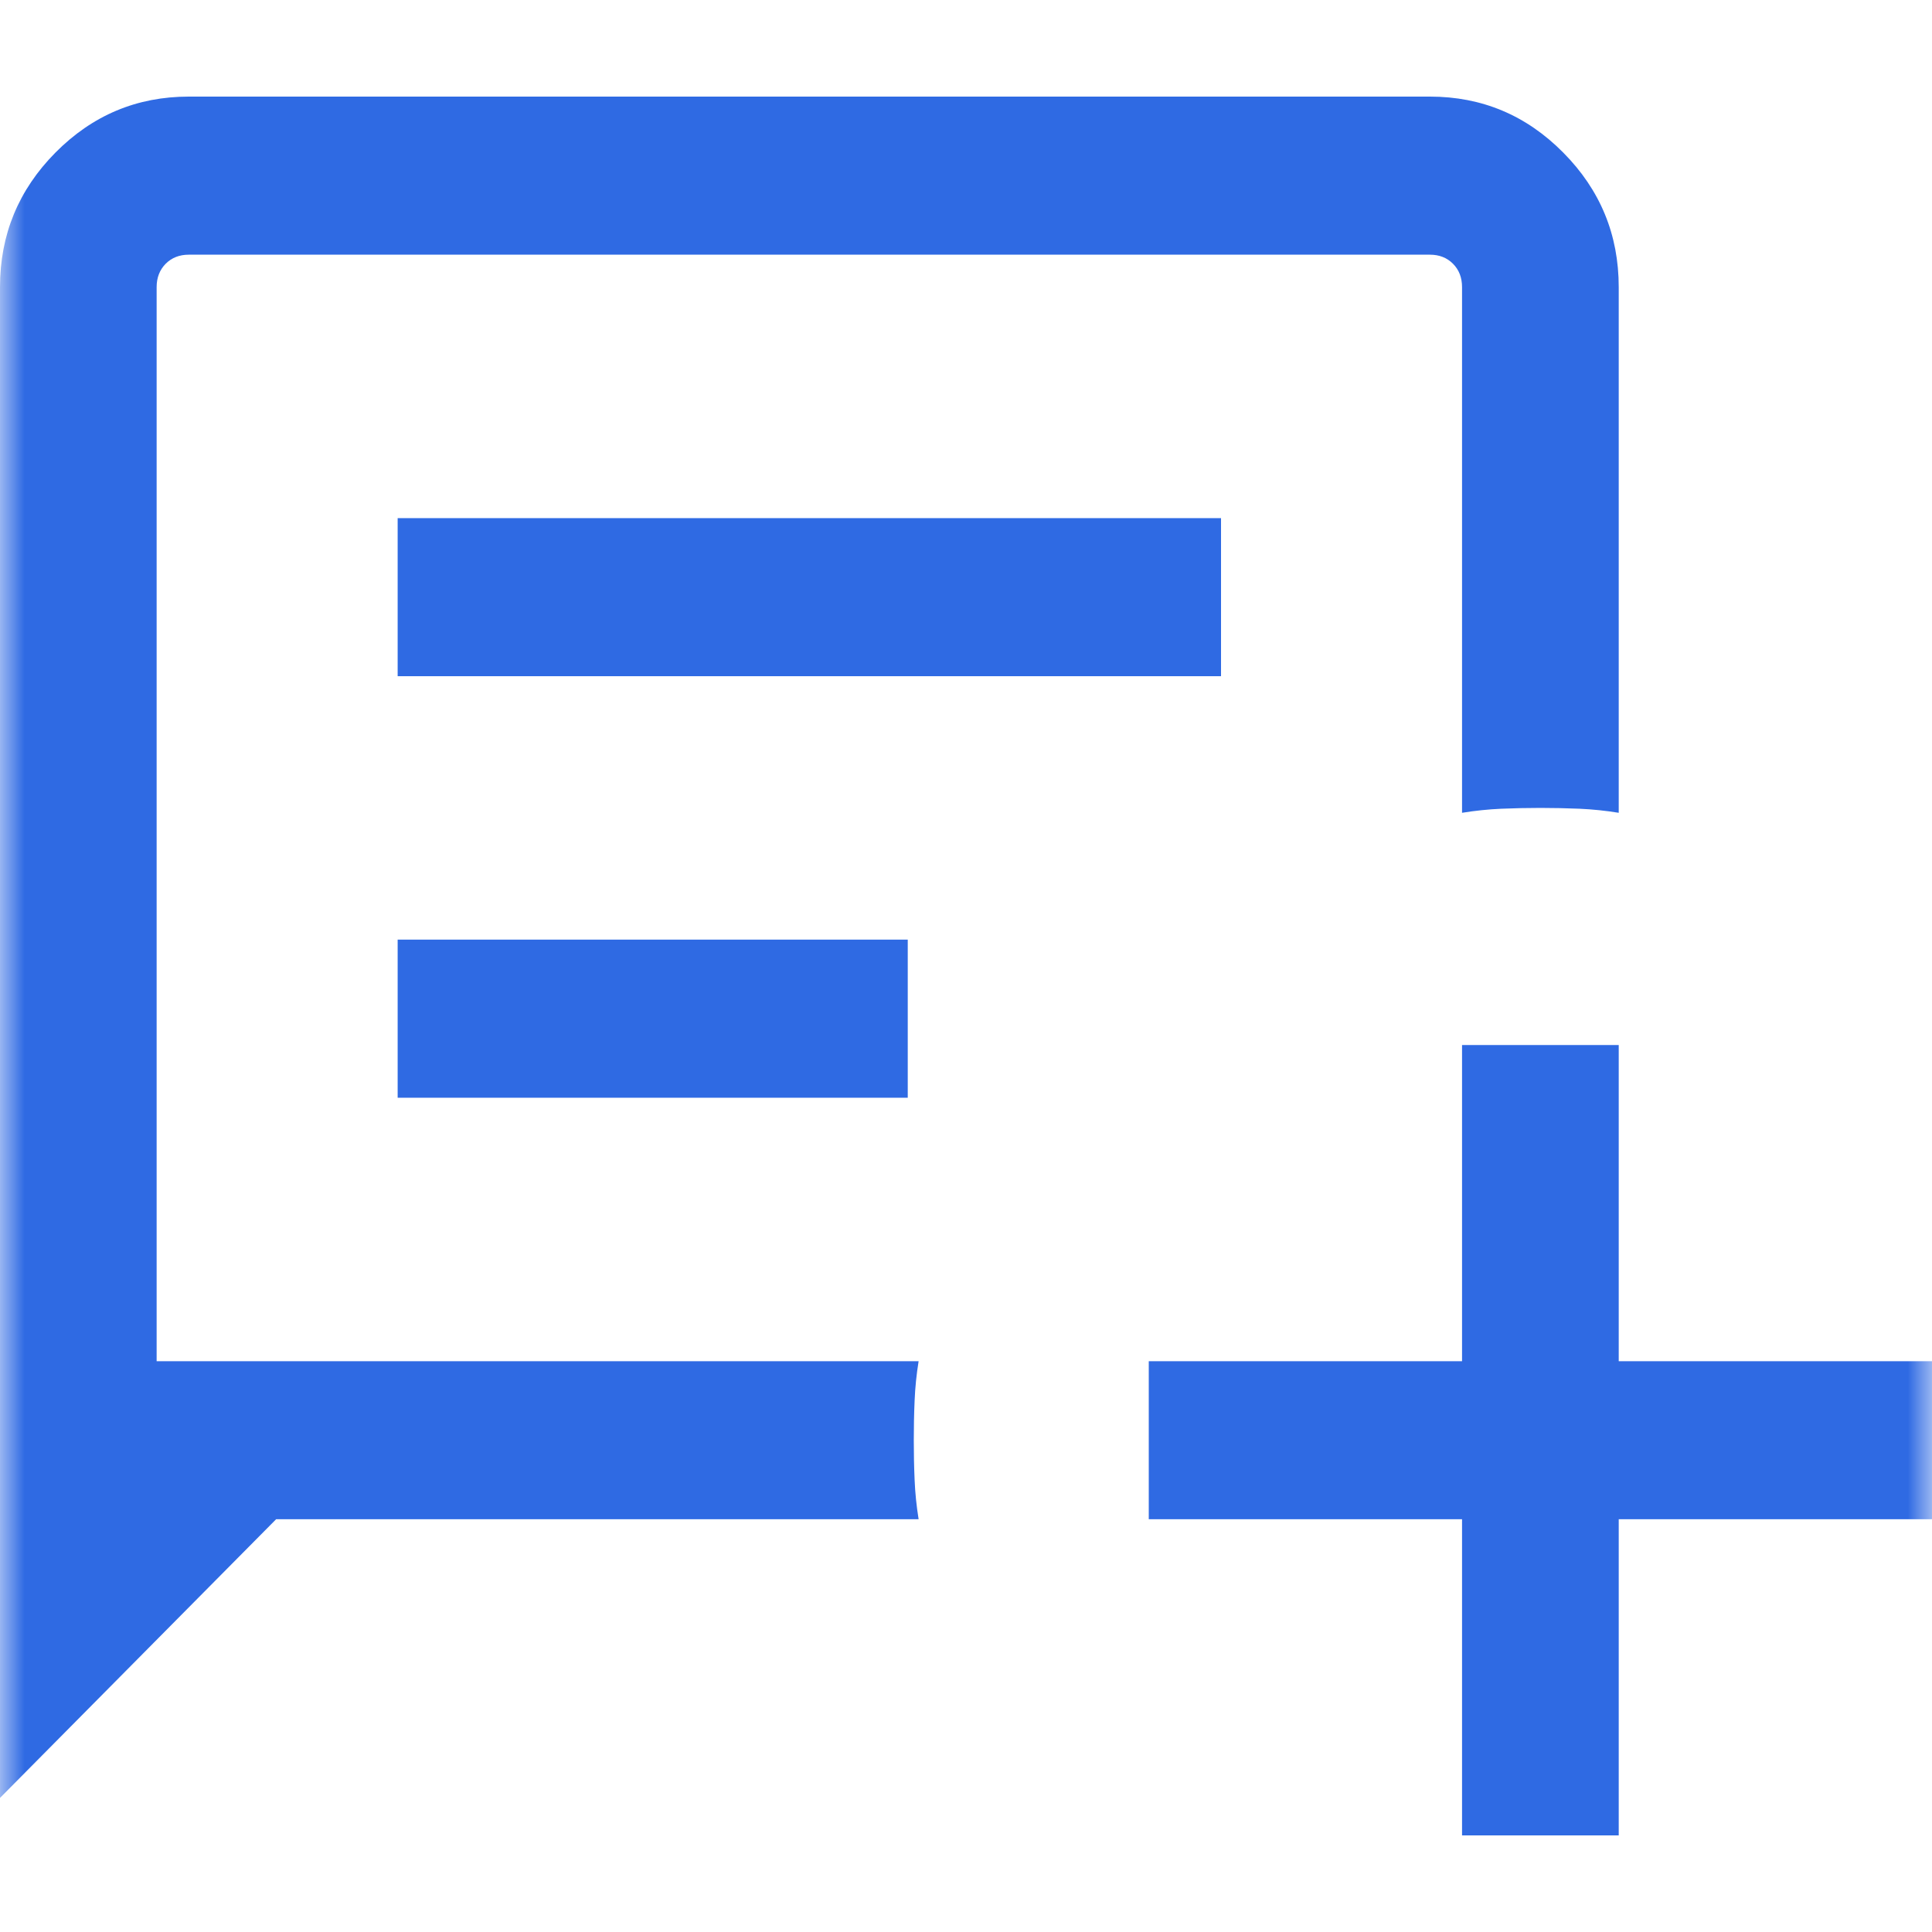 <svg width="40" height="40" viewBox="0 0 40 40" fill="none" xmlns="http://www.w3.org/2000/svg">
<g clip-path="url(#clip0_4083_1428)">
<mask id="mask0_4083_1428" style="mask-type:alpha" maskUnits="userSpaceOnUse" x="0" y="0" width="40" height="40">
<rect width="40" height="40" fill="#D9D9D9"/>
</mask>
<g mask="url(#mask0_4083_1428)">
<path d="M0 37.224V5.944C0 4.859 0.383 3.931 1.148 3.159C1.914 2.386 2.834 2 3.909 2H29.605C30.68 2 31.6 2.386 32.365 3.159C33.131 3.931 33.514 4.859 33.514 5.944V16.828C33.243 16.784 32.973 16.756 32.703 16.744C32.432 16.733 32.162 16.727 31.892 16.727C31.622 16.727 31.351 16.733 31.081 16.744C30.811 16.756 30.541 16.784 30.27 16.828V5.944C30.27 5.748 30.208 5.587 30.083 5.461C29.959 5.336 29.799 5.273 29.605 5.273H3.909C3.714 5.273 3.555 5.336 3.43 5.461C3.306 5.587 3.243 5.748 3.243 5.944V28.182H19.019C18.975 28.454 18.947 28.727 18.936 29C18.924 29.273 18.919 29.546 18.919 29.818C18.919 30.091 18.924 30.364 18.936 30.636C18.947 30.909 18.975 31.182 19.019 31.454H5.717L0 37.224ZM8.233 14H25.28V10.727H8.233V14ZM8.233 22.727H18.794V19.454H8.233V22.727ZM30.27 38V31.454H23.784V28.182H30.27V21.636H33.514V28.182H40V31.454H33.514V38H30.27Z" fill="#2F6AE3"/>
</g>
</g>
<defs>
<clipPath id="clip0_4083_1428">
<rect width="40" height="40" fill="white"/>
</clipPath>
</defs>
</svg>

